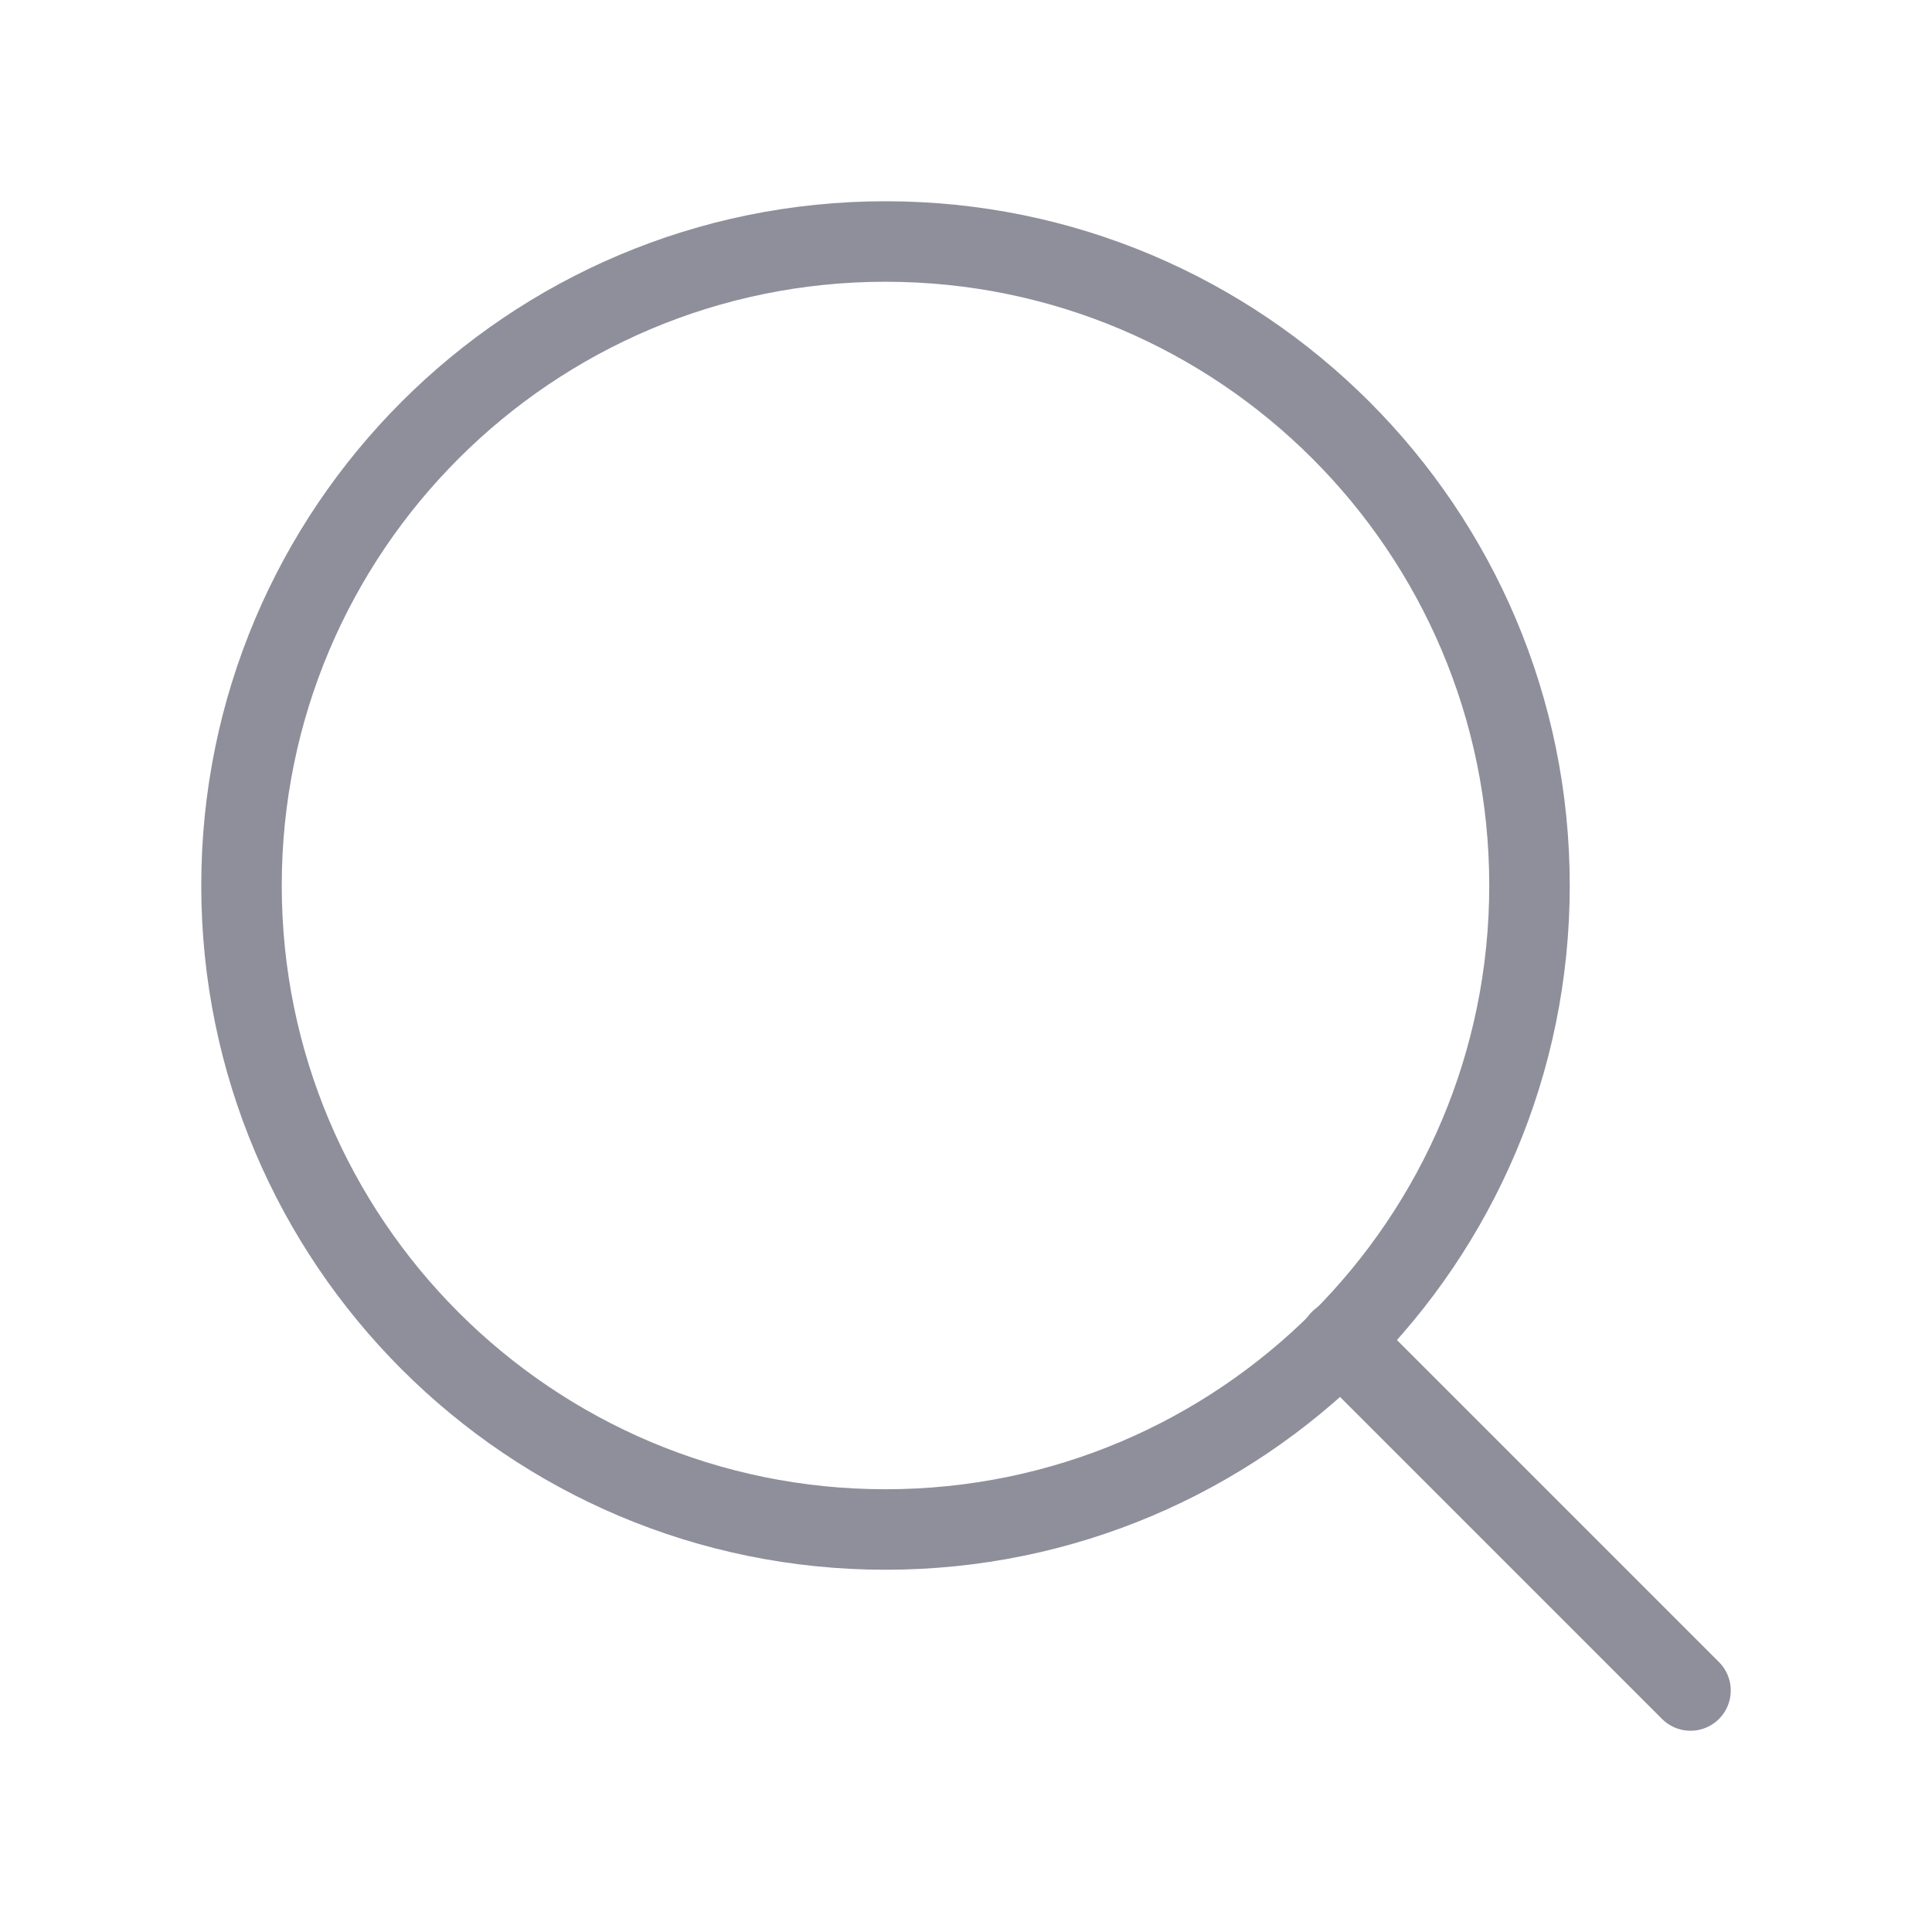 <svg width="24" height="24" viewBox="0 0 24 24" fill="none" xmlns="http://www.w3.org/2000/svg">
    <path d="M11 19C15.418 19 19 15.418 19 11C19 6.582 15.418 3 11 3C6.582 3 3 6.582 3 11C3 15.418 6.582 19 11 19Z" stroke="#8E8F9B" stroke-linecap="round" stroke-linejoin="round"/>
    <path d="M21 21L16.65 16.65" stroke="#8E8F9B" stroke-linecap="round" stroke-linejoin="round"/>
</svg>
